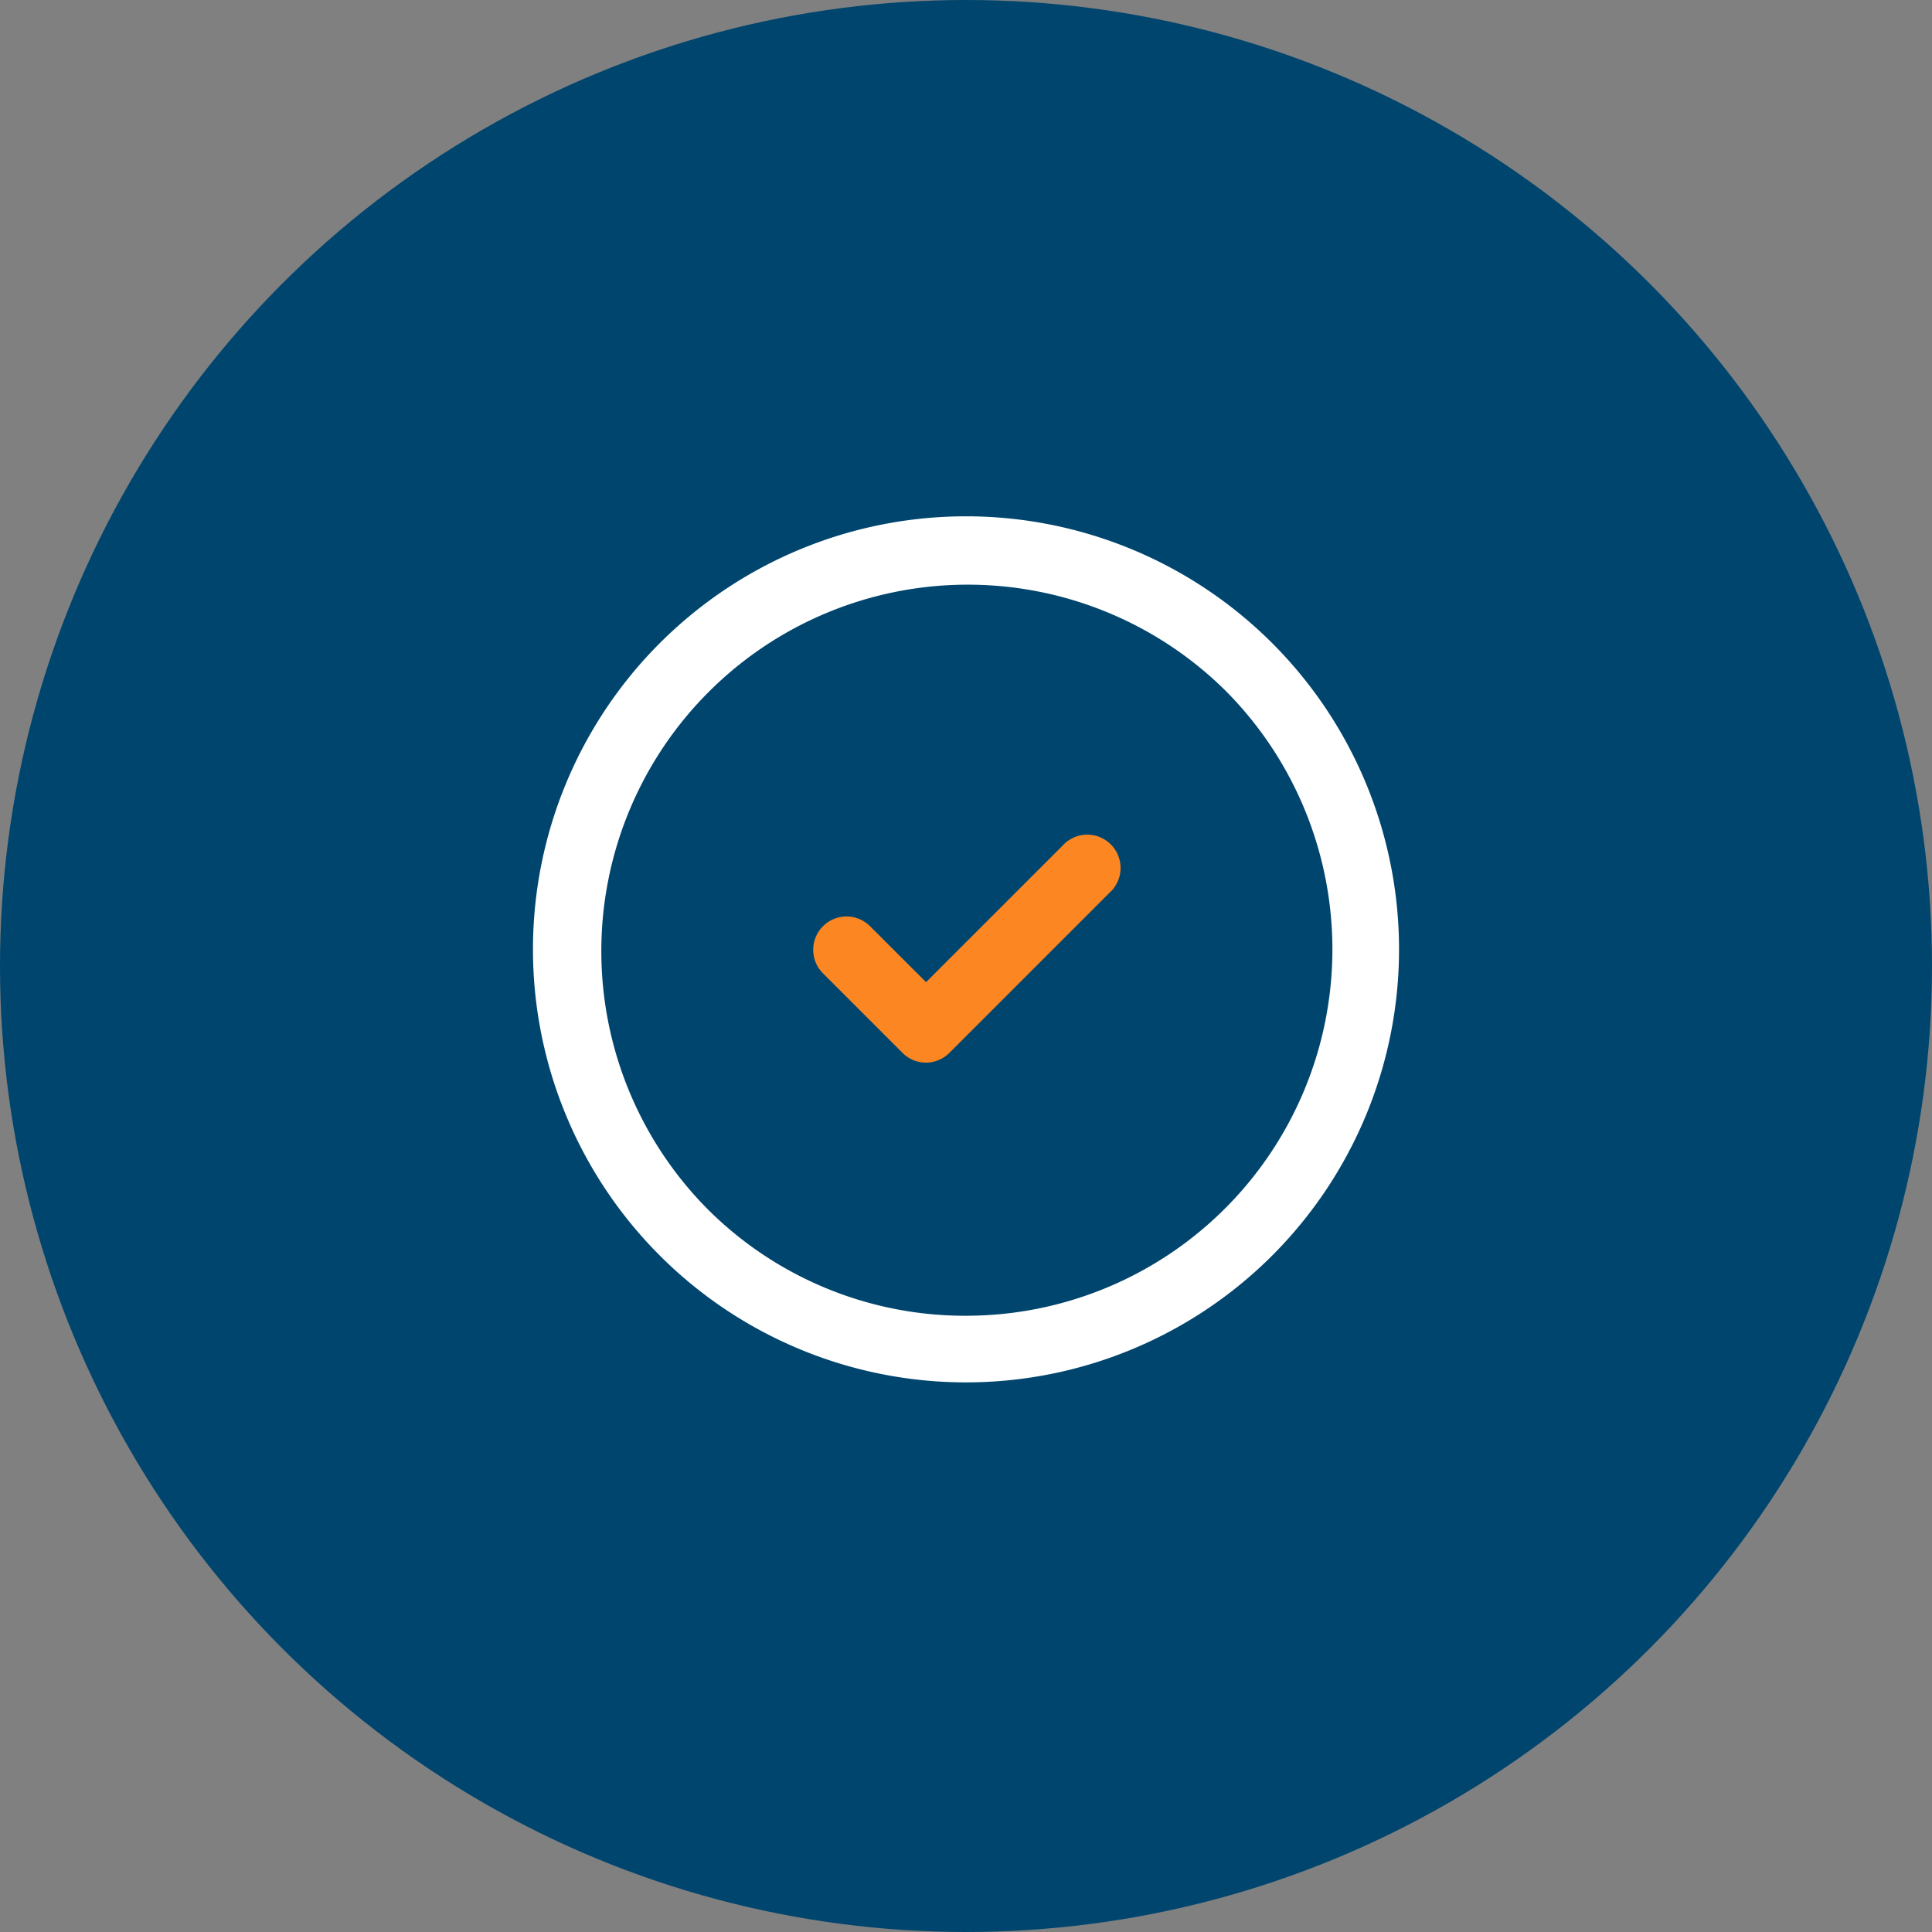 <?xml version="1.0" encoding="UTF-8"?> <svg xmlns="http://www.w3.org/2000/svg" width="58" height="58" viewBox="0 0 58 58"><rect x="0" y="0" width="58" height="58" fill="#808080" stroke="none"/><g id="icon-simplicite" transform="translate(1258 10058.5)"><circle id="Ellipse_439" data-name="Ellipse 439" cx="29" cy="29" r="29" transform="translate(-1258 -10058.5)" fill="#00456e"></circle><g id="Groupe_8647" data-name="Groupe 8647" transform="translate(-1242.996 -10043.996)"><path id="Ellipse_390" data-name="Ellipse 390" d="M12-1A13,13,0,0,1,25,12,13,13,0,0,1,12,25,13,13,0,0,1-1,12,13,13,0,0,1,12-1Zm0,24A11,11,0,0,0,19.778,4.222,11,11,0,0,0,4.222,19.778,10.928,10.928,0,0,0,12,23Z" transform="translate(1.996 1.996)" fill="#fff"></path><path id="Tracé_9754" data-name="Tracé 9754" d="M11.4,15.8a1,1,0,0,1-.707-.293l-2.4-2.4a1,1,0,0,1,1.414-1.414L11.4,13.384l4.091-4.091A1,1,0,1,1,16.9,10.707l-4.8,4.8A1,1,0,0,1,11.4,15.8Z" transform="translate(1.397 1.597)" fill="#fc8621"></path></g></g></svg> 